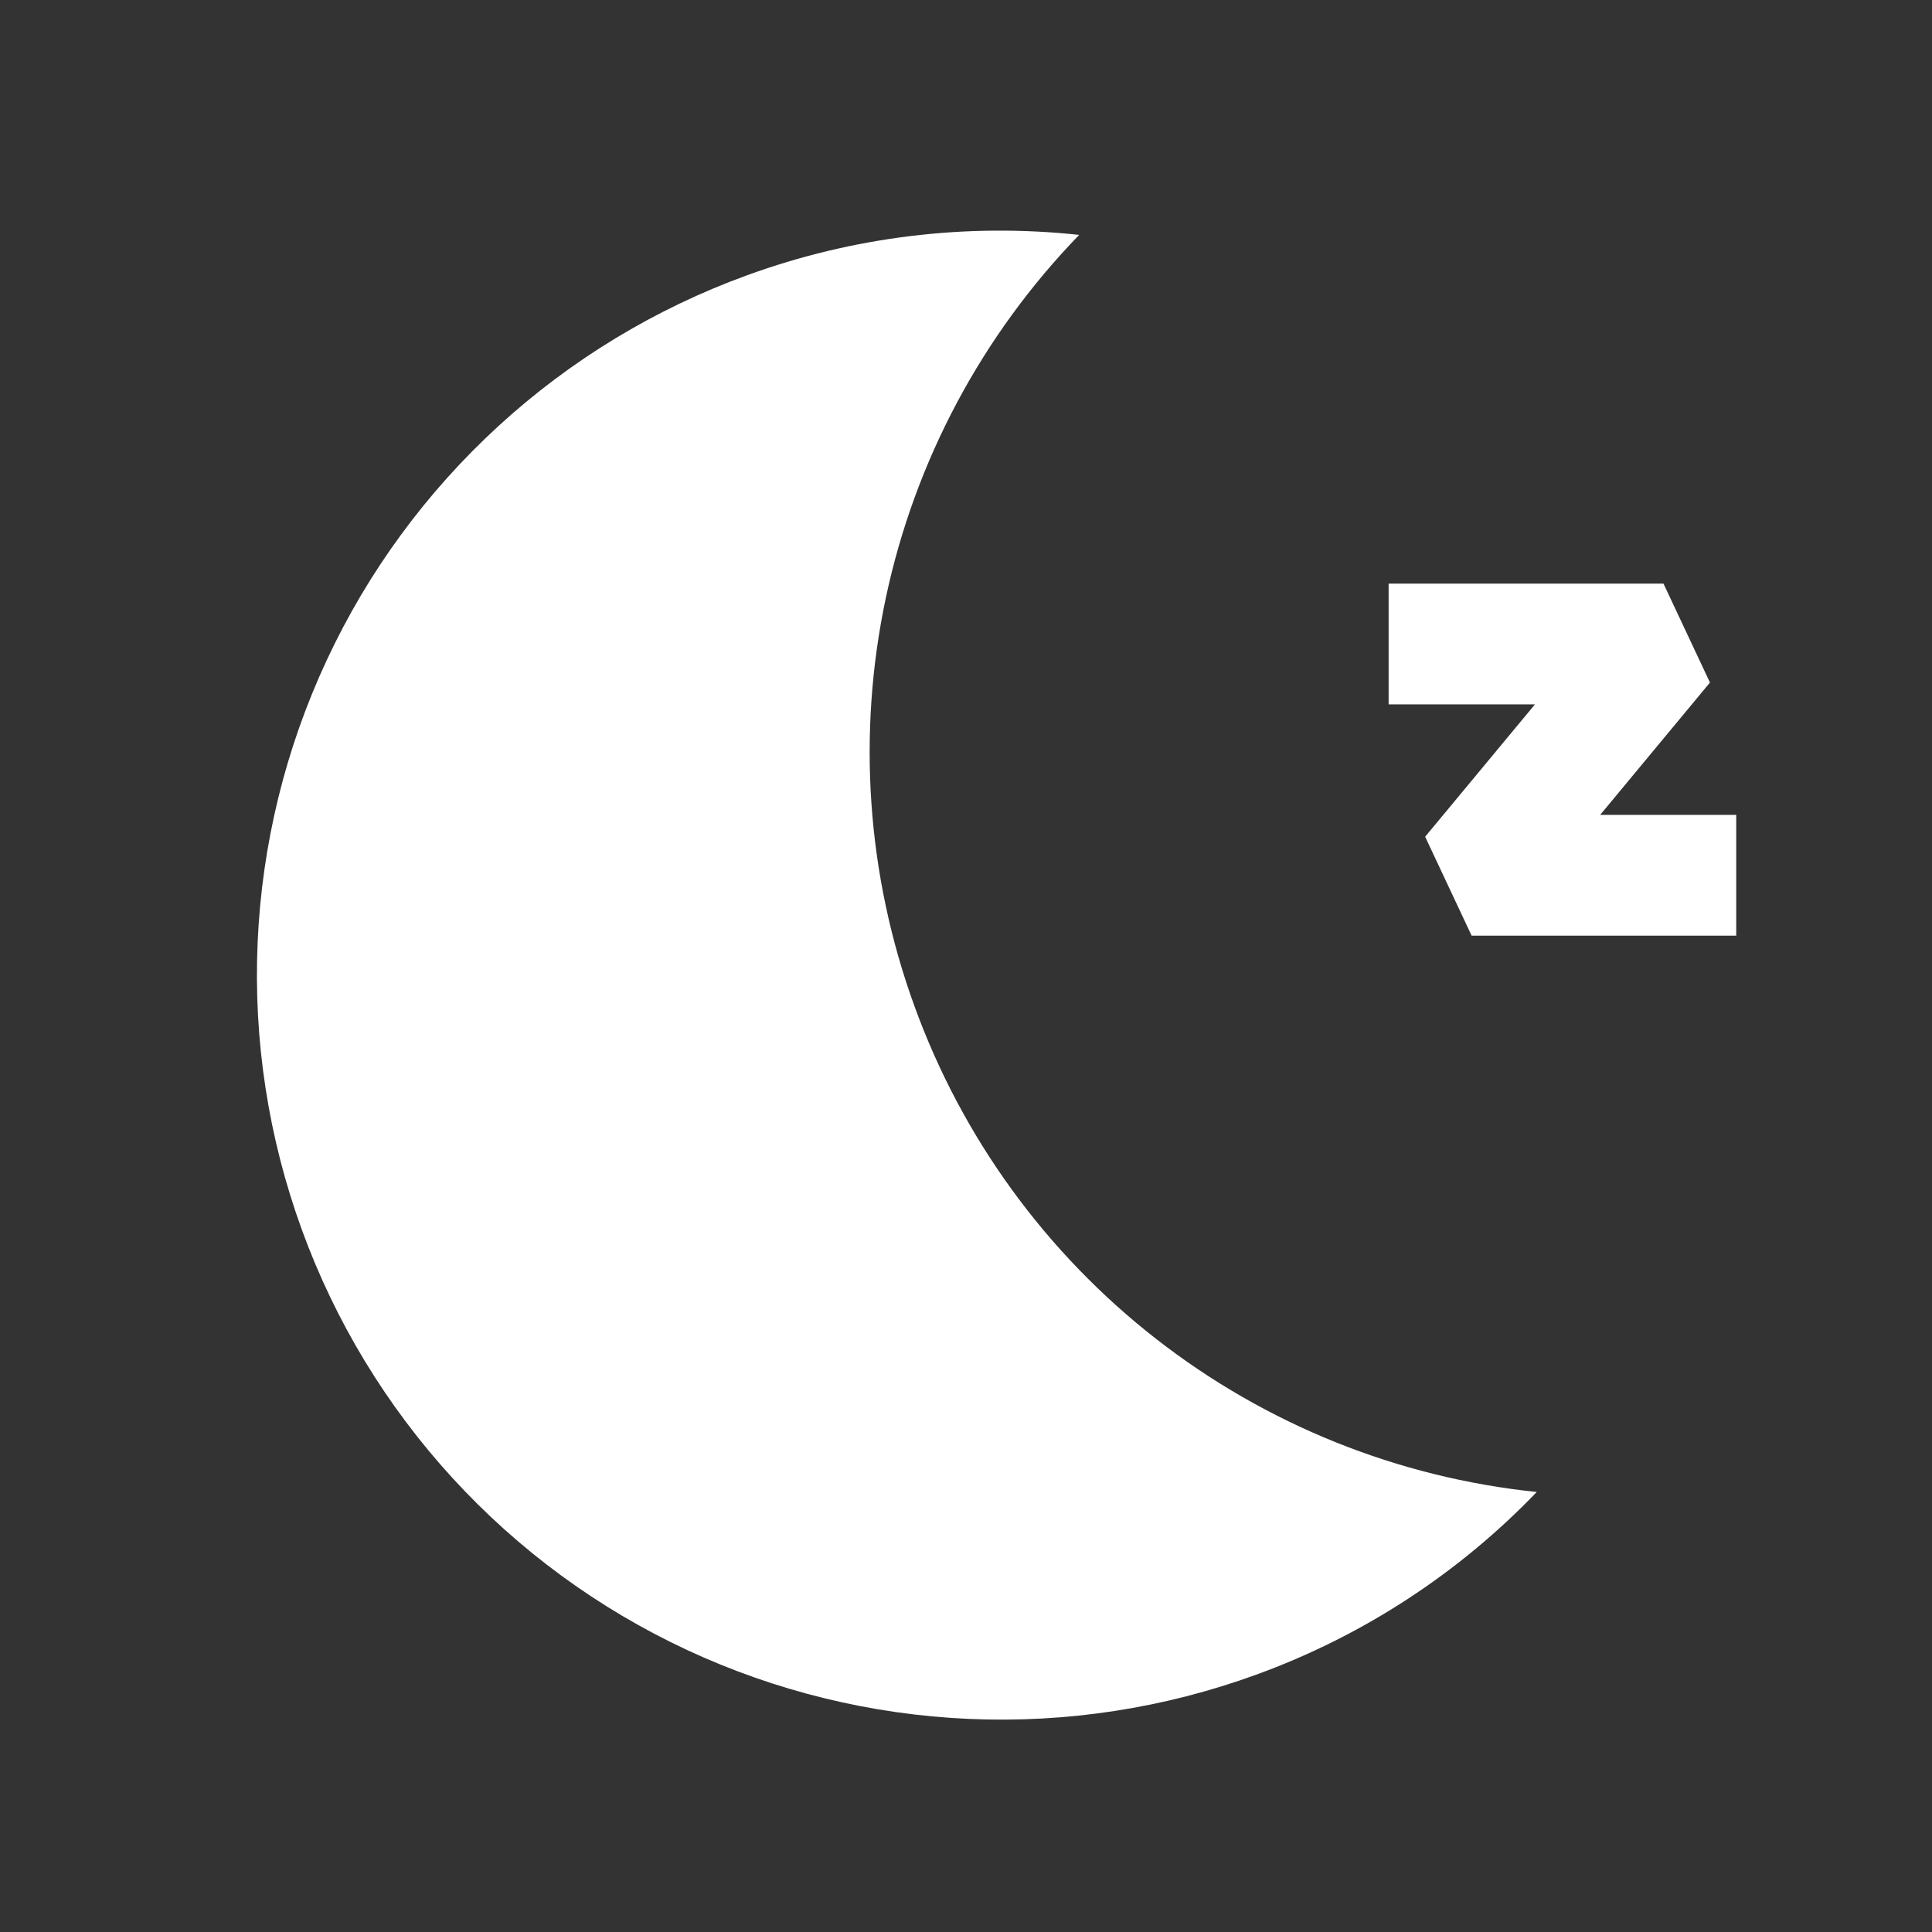 <svg width="48" height="48" viewBox="0 0 48 48" fill="none" xmlns="http://www.w3.org/2000/svg">
<rect x="0" y="0" width="48" height="48" fill="#333333" stroke="none"/>
<path d="M38.18 37.068C36.236 39.094 33.852 40.647 31.212 41.606C28.929 42.438 26.504 42.812 24.077 42.706C21.649 42.6 19.266 42.017 17.064 40.991C14.862 39.964 12.883 38.513 11.242 36.721C9.601 34.929 8.328 32.832 7.498 30.548C6.667 28.265 6.294 25.841 6.401 23.414C6.507 20.987 7.09 18.605 8.117 16.403C9.144 14.201 10.595 12.224 12.386 10.583C14.178 8.942 16.275 7.67 18.558 6.84C21.196 5.878 24.02 5.534 26.812 5.836C24.399 8.326 22.735 11.444 22.012 14.836C21.289 18.227 21.536 21.753 22.724 25.01C23.908 28.269 25.985 31.128 28.719 33.261C31.452 35.394 34.731 36.712 38.18 37.068Z" fill="white"/>
<path d="M36 16H41.329L36.562 21.746H41.636" stroke="white" stroke-width="3" stroke-linecap="square" stroke-linejoin="bevel"/>
</svg>
